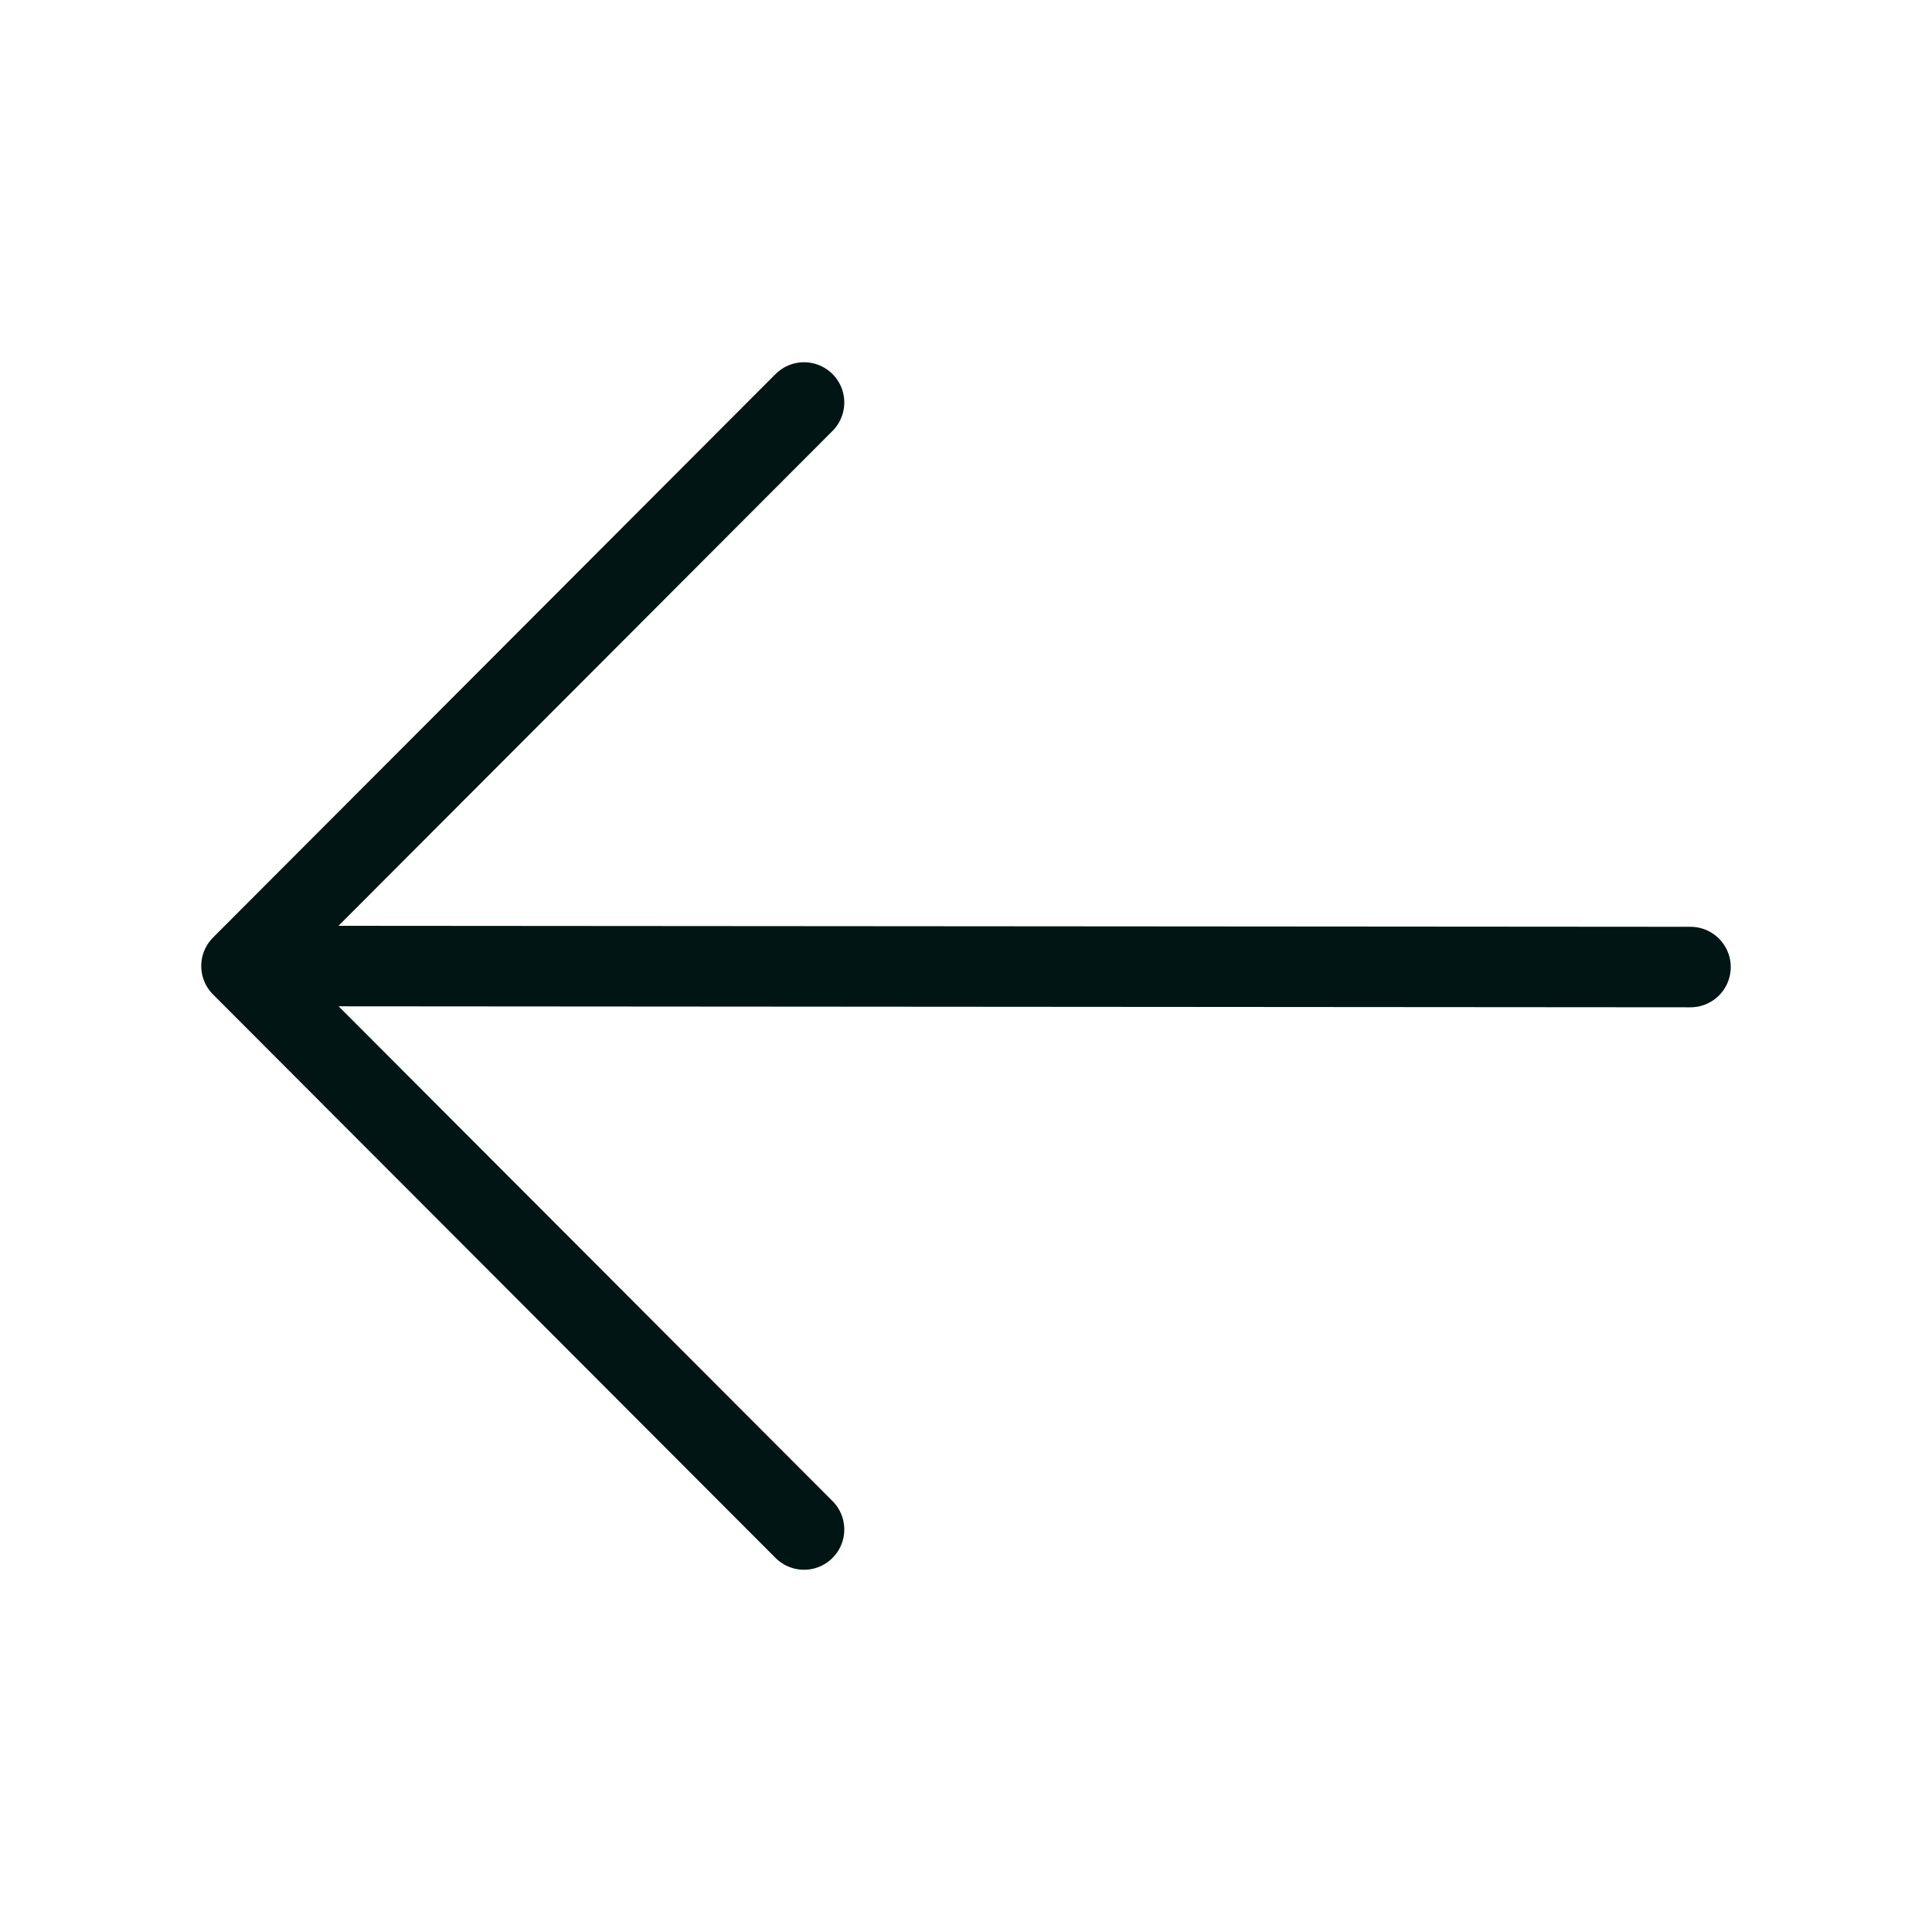 <svg width="24" height="24" viewBox="0 0 24 24" fill="none" xmlns="http://www.w3.org/2000/svg">
<path d="M21 12.013L3.211 12M9.988 19L3 12L9.988 5" stroke="#001514" stroke-linecap="round" stroke-linejoin="round"/>
</svg>
